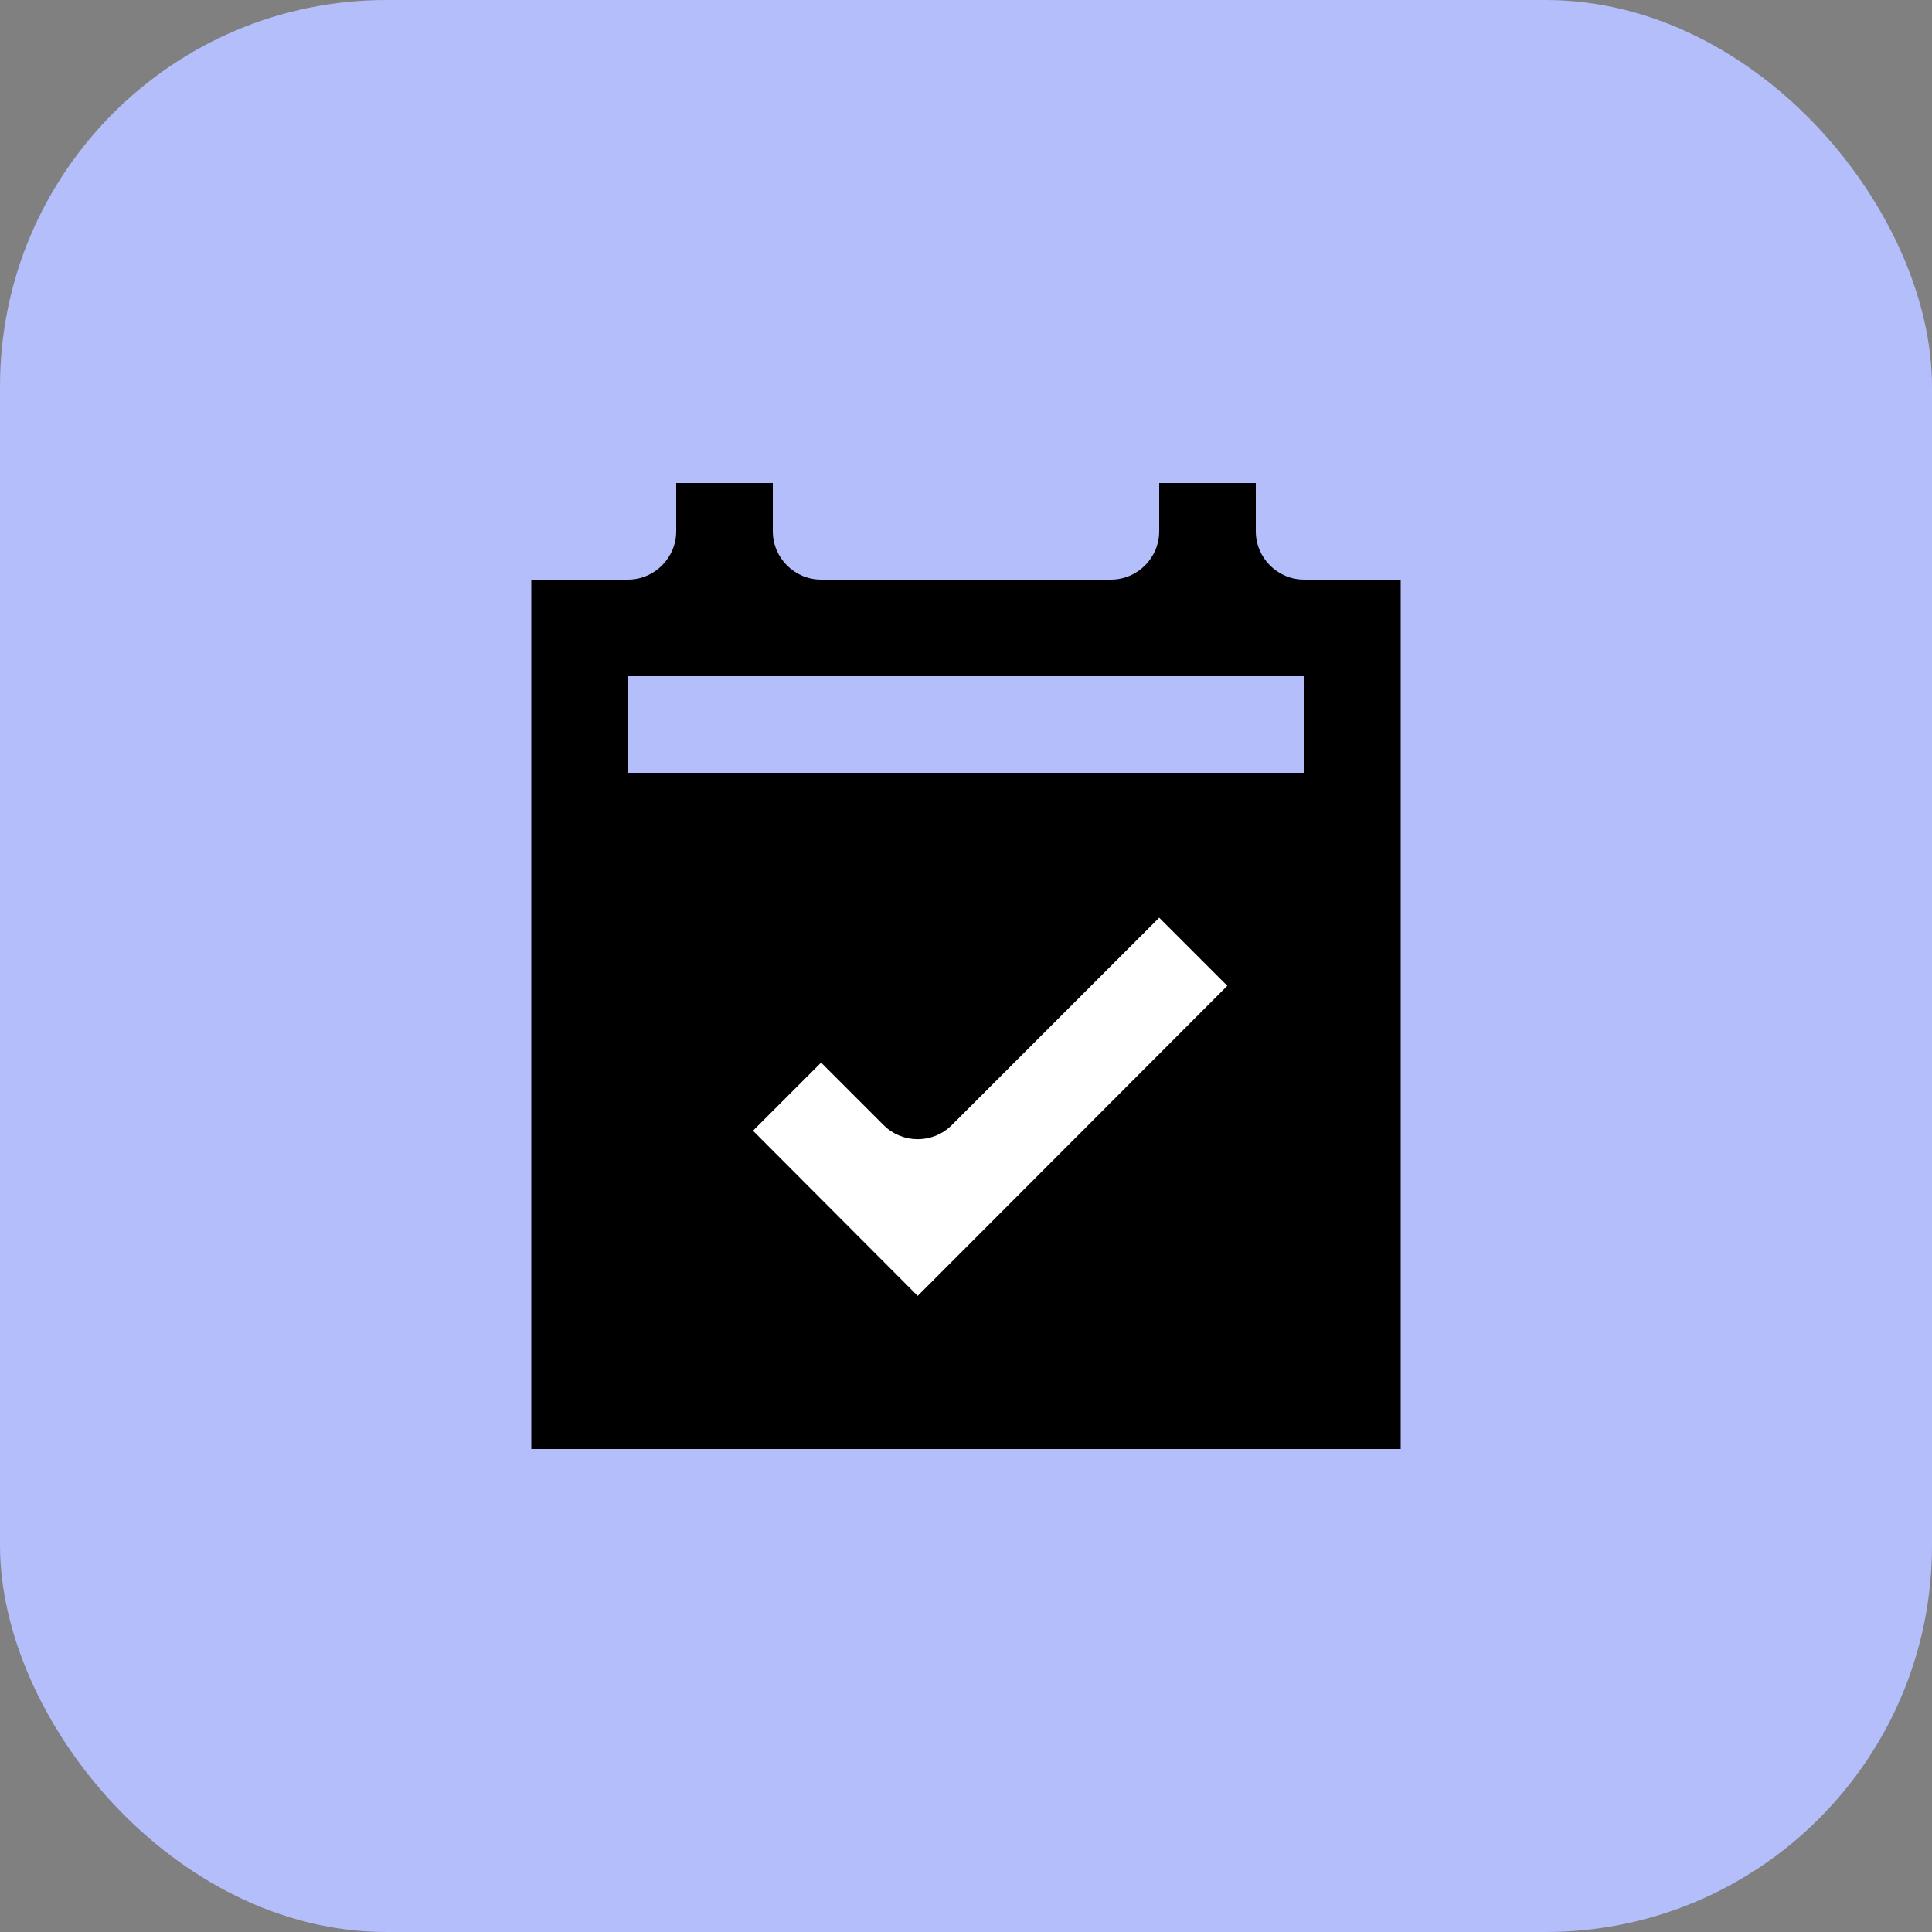 <svg width="80" height="80" viewBox="0 0 80 80" fill="none" xmlns="http://www.w3.org/2000/svg">
<rect x="0" y="0" width="80" height="80" fill="#808080" stroke="none"/>
<rect width="80" height="80" rx="16" fill="#B3BEFA"/>
<g clip-path="url(#clip0_10111_19787)">
<path d="M52 22V20H48V22C48 23.1 47.1 24 46 24H34C32.9 24 32 23.1 32 22V20H28V22C28 23.1 27.1 24 26 24H22V60H58V24H54C52.9 24 52 23.1 52 22ZM54 32H26V28H54V32Z" fill="black"/>
<path d="M38 53.66L31.18 46.82L34 44L36.586 46.586C37.367 47.367 38.633 47.367 39.414 46.586L48 38L50.82 40.82L38 53.66Z" fill="white"/>
</g>
<defs>
<clipPath id="clip0_10111_19787">
<rect width="36" height="40" fill="white" transform="translate(22 20)"/>
</clipPath>
</defs>
</svg>
